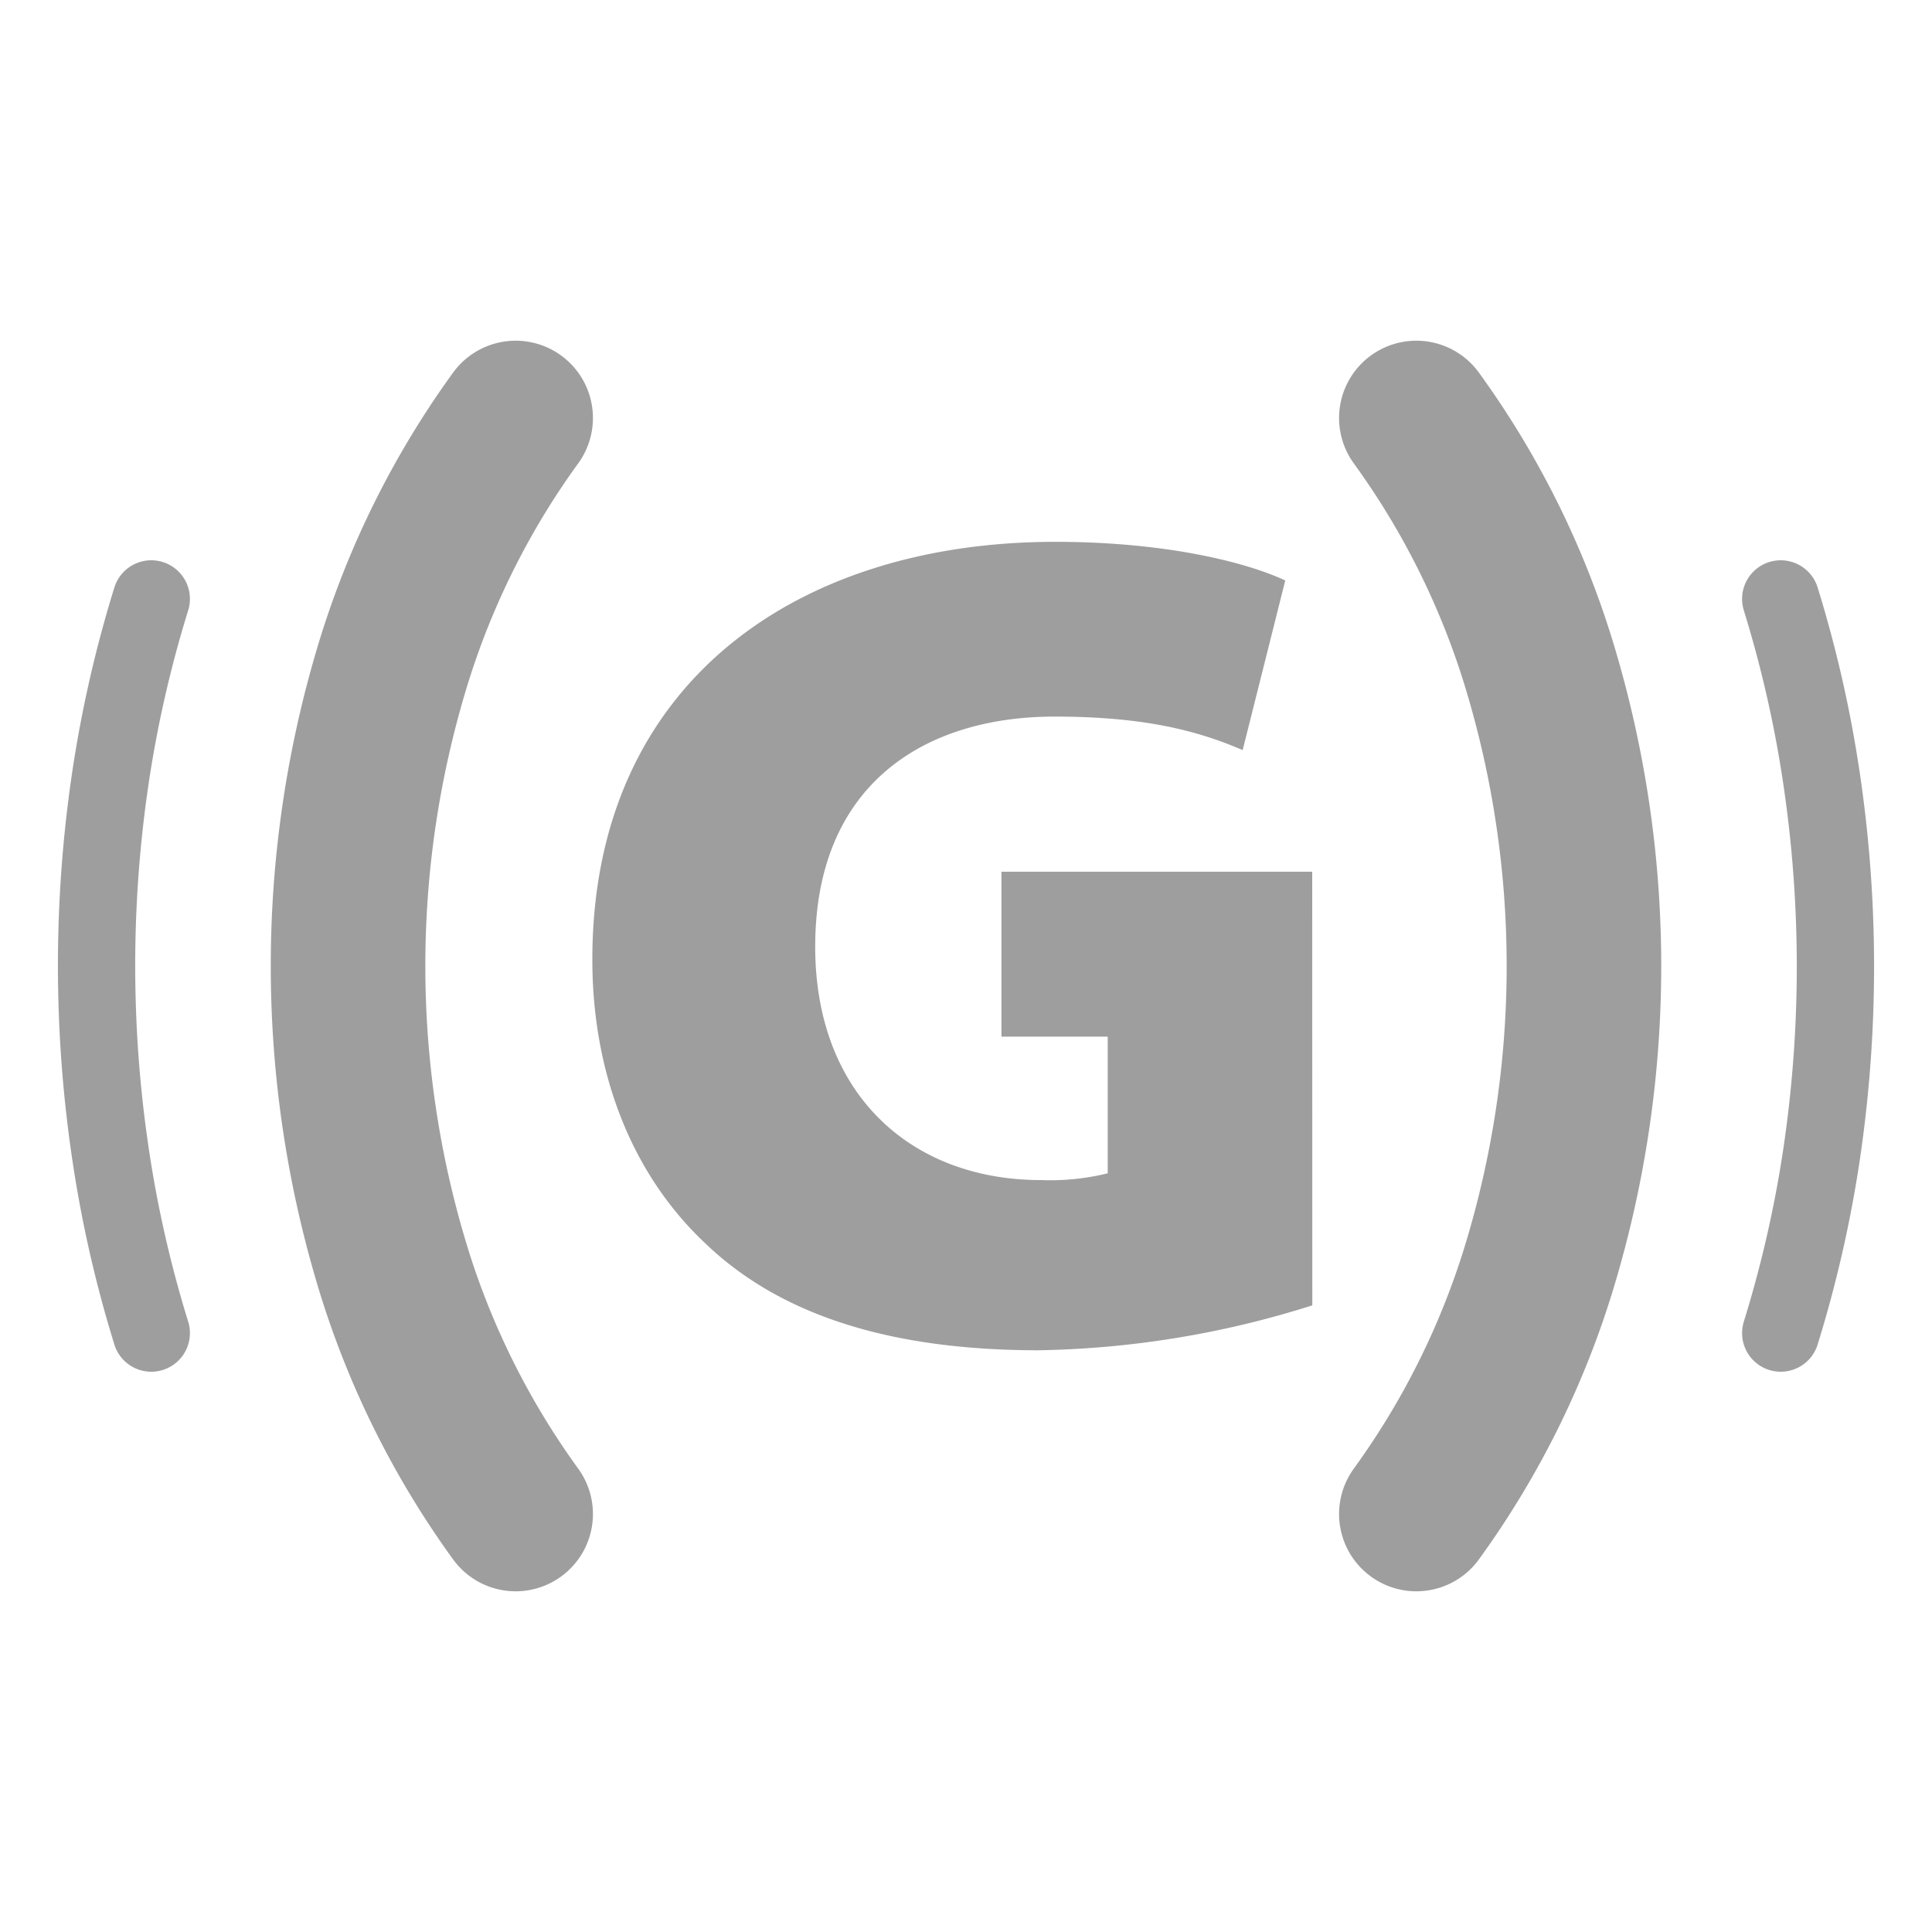 <svg xmlns="http://www.w3.org/2000/svg" viewBox="0 0 200 200"><defs><style>.cls-1,.cls-2{fill:none;stroke:#9e9e9e;stroke-linecap:round;stroke-miterlimit:10;}.cls-1{stroke-width:8px;}.cls-2{stroke-width:16px;}.cls-3{fill:#9e9e9e;}</style></defs><path class="cls-1" d="M15.66,138a124.21,124.21,0,0,1-4.22-18.54,132.48,132.48,0,0,1,0-39A124.62,124.62,0,0,1,15.66,62"/><path class="cls-2" d="M53.38,156.73a86.37,86.37,0,0,1-12.7-25.5,107.2,107.2,0,0,1,0-62.46,86.37,86.37,0,0,1,12.7-25.5"/><path class="cls-1" d="M184.34,62a124.62,124.62,0,0,1,4.22,18.55,132.48,132.48,0,0,1,0,39A124.62,124.62,0,0,1,184.34,138"/><path class="cls-2" d="M146.62,43.27a86.37,86.37,0,0,1,12.7,25.5,107.2,107.2,0,0,1,0,62.46,86.37,86.37,0,0,1-12.7,25.5"/><path class="cls-3" d="M135.85,135.13a98.68,98.68,0,0,1-28.33,4.65c-16.1,0-27.15-4-34.52-11.08-7.73-7.27-11.74-17.86-11.68-29.61.12-28.51,21.33-43,47.93-43,11.08,0,19.51,2,23.8,4l-4.41,17.56c-4.63-2-10.17-3.47-19.51-3.47C95.59,74.2,84.39,81.29,84.39,98c0,15.27,9.92,24.16,23.37,24.16a24.85,24.85,0,0,0,6.91-.7V107.31h-11V90.24h32.17Z"/></svg>